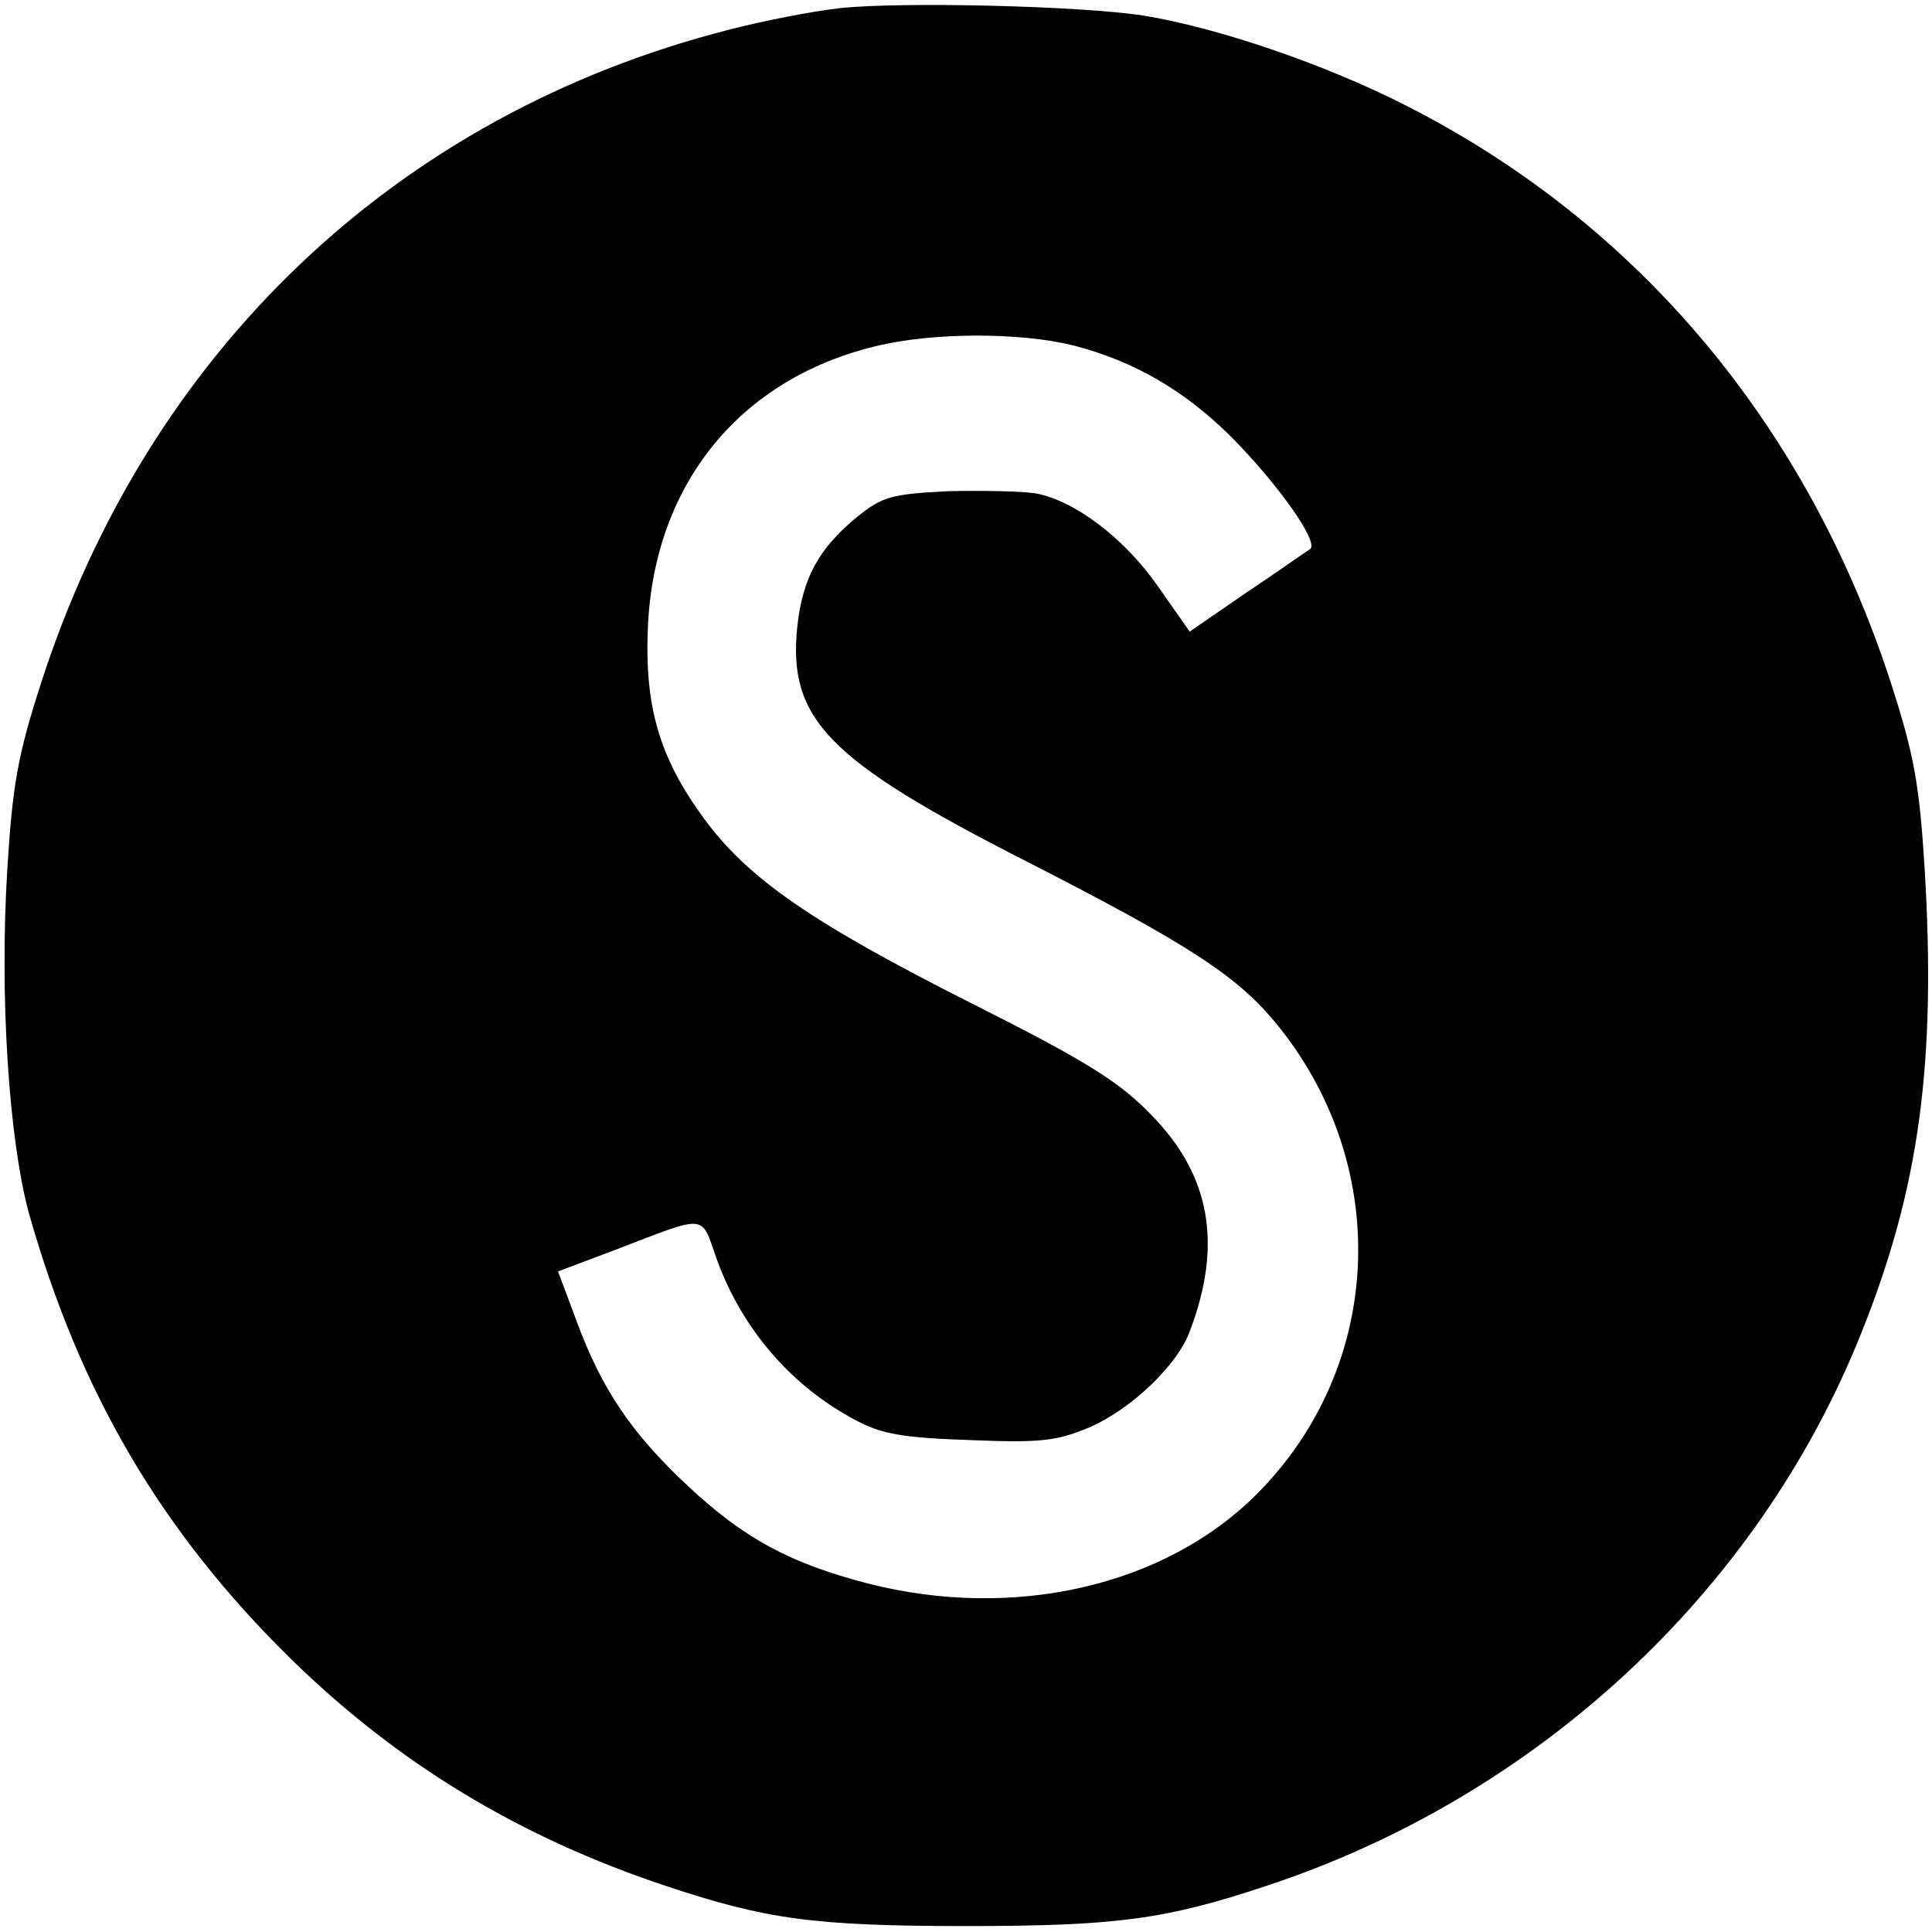 <?xml version="1.0" standalone="no"?>
<!DOCTYPE svg PUBLIC "-//W3C//DTD SVG 20010904//EN"
 "http://www.w3.org/TR/2001/REC-SVG-20010904/DTD/svg10.dtd">
<svg version="1.0" xmlns="http://www.w3.org/2000/svg"
 width="260pt" height="260pt" viewBox="0 0 260 260"
 preserveAspectRatio="xMidYMid meet">
<g transform="translate(0,260) scale(0.1,-0.1)"
fill="#000000" stroke="none">
<path d="M1130 2589 c-36 -4 -103 -17 -149 -29 -447 -114 -782 -433 -926 -880
-31 -96 -38 -136 -45 -247 -11 -173 2 -367 29 -466 68 -240 177 -427 352 -599
144 -141 307 -240 505 -306 135 -45 200 -54 404 -54 203 0 269 9 404 54 364
120 661 395 800 742 79 196 102 365 86 629 -7 111 -14 151 -45 247 -112 346
-339 618 -651 777 -109 56 -256 106 -355 122 -83 13 -325 19 -409 10z m315
-454 c81 -21 148 -60 210 -121 63 -63 121 -144 108 -153 -5 -3 -43 -30 -85
-58 l-77 -53 -42 60 c-45 65 -112 116 -165 126 -18 3 -71 4 -118 3 -77 -4 -88
-7 -123 -35 -51 -42 -73 -82 -80 -147 -13 -125 41 -180 308 -316 223 -114 287
-156 341 -224 152 -191 139 -458 -31 -628 -124 -124 -327 -170 -523 -120 -104
27 -166 60 -242 131 -76 71 -116 130 -150 222 l-25 67 77 29 c125 48 115 49
136 -11 34 -95 101 -173 189 -219 34 -18 63 -23 153 -26 97 -4 117 -1 162 18
54 24 116 82 133 128 45 118 28 212 -54 294 -42 43 -87 71 -238 147 -216 109
-302 168 -362 250 -60 82 -80 151 -75 259 9 191 124 332 306 376 77 19 195 19
267 1z"/>
</g>
</svg>
